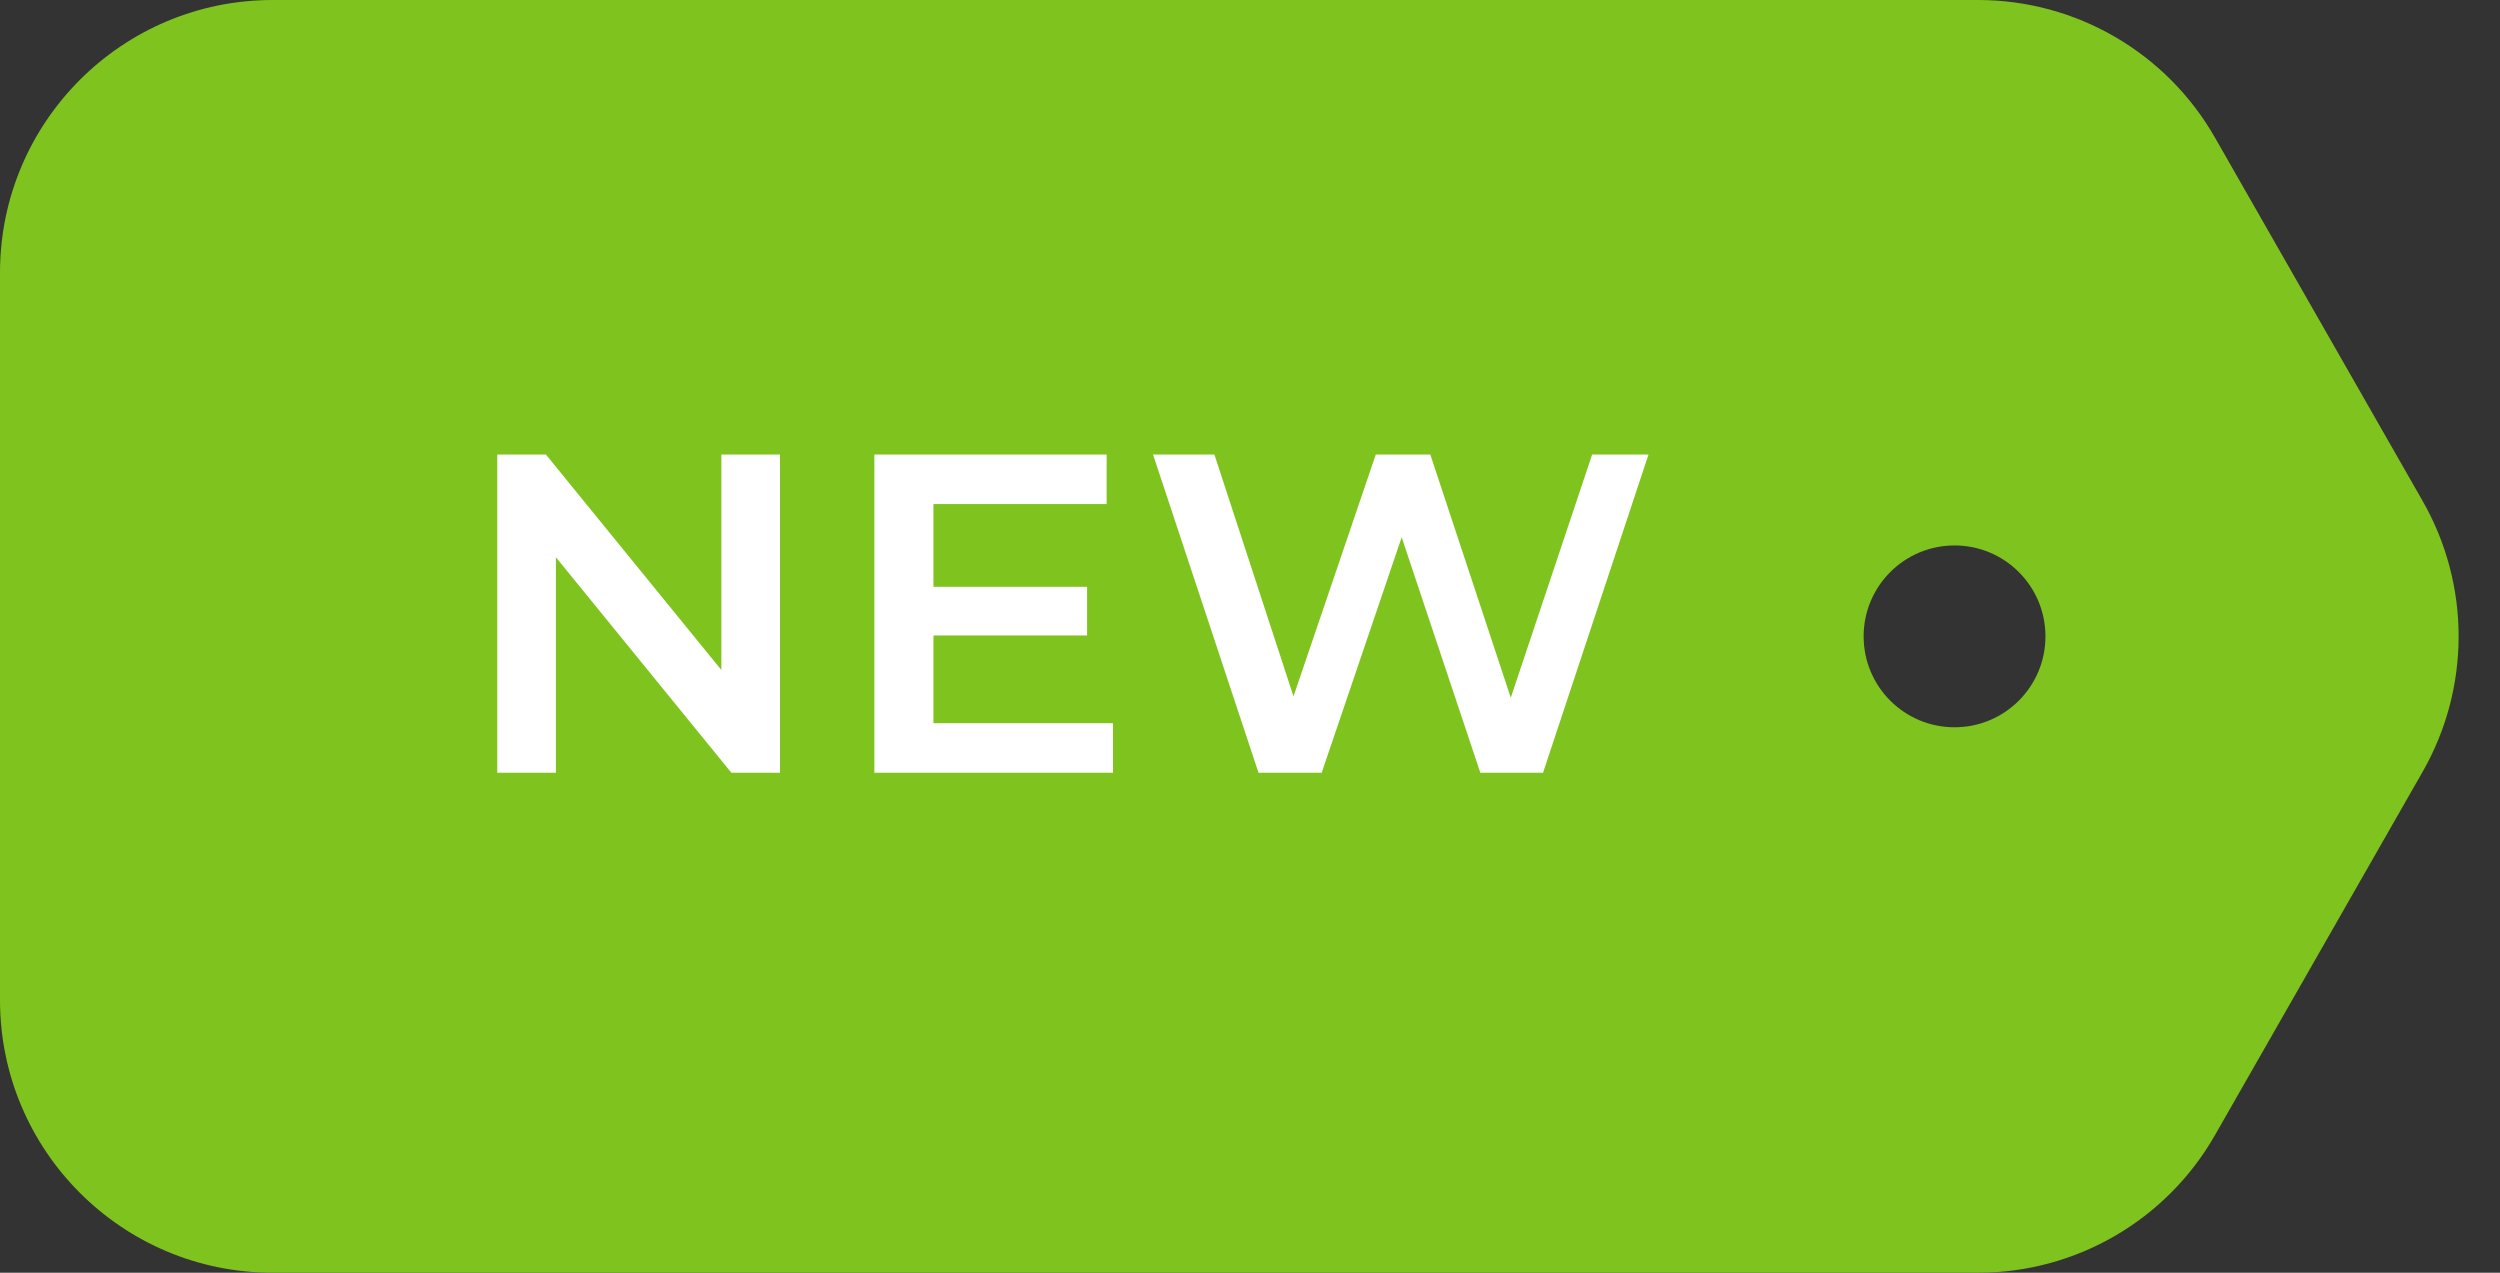 <svg width="55" height="28" viewBox="0 0 55 28" fill="none" xmlns="http://www.w3.org/2000/svg">
<rect x="0" y="0" width="55" height="28" fill="#333333" stroke="none"/>
<path fill-rule="evenodd" clip-rule="evenodd" d="M6 0C2.686 0 0 2.686 0 6V22C0 25.314 2.686 28 6 28H43.518C45.671 28 47.659 26.846 48.727 24.977L53.299 16.977C54.353 15.132 54.353 12.868 53.299 11.023L48.727 3.023C47.659 1.154 45.671 0 43.518 0H6ZM43 16C44.105 16 45 15.105 45 14C45 12.895 44.105 12 43 12C41.895 12 41 12.895 41 14C41 15.105 41.895 16 43 16Z" fill="#7FC31E"/>
<path d="M17.16 10L17.16 17H16.09L12.23 12.26L12.23 17H10.94L10.94 10H12.01L15.87 14.74L15.87 10L17.16 10ZM24.486 15.91L24.486 17H19.236L19.236 10H24.346L24.346 11.09L20.536 11.09L20.536 12.91L23.916 12.91V13.98L20.536 13.98L20.536 15.91H24.486ZM36.267 10L33.947 17H32.567L30.837 11.82L29.077 17H27.687L25.367 10H26.717L28.457 15.32L30.267 10H31.467L33.237 15.35L35.027 10H36.267Z" fill="white"/>
</svg>
